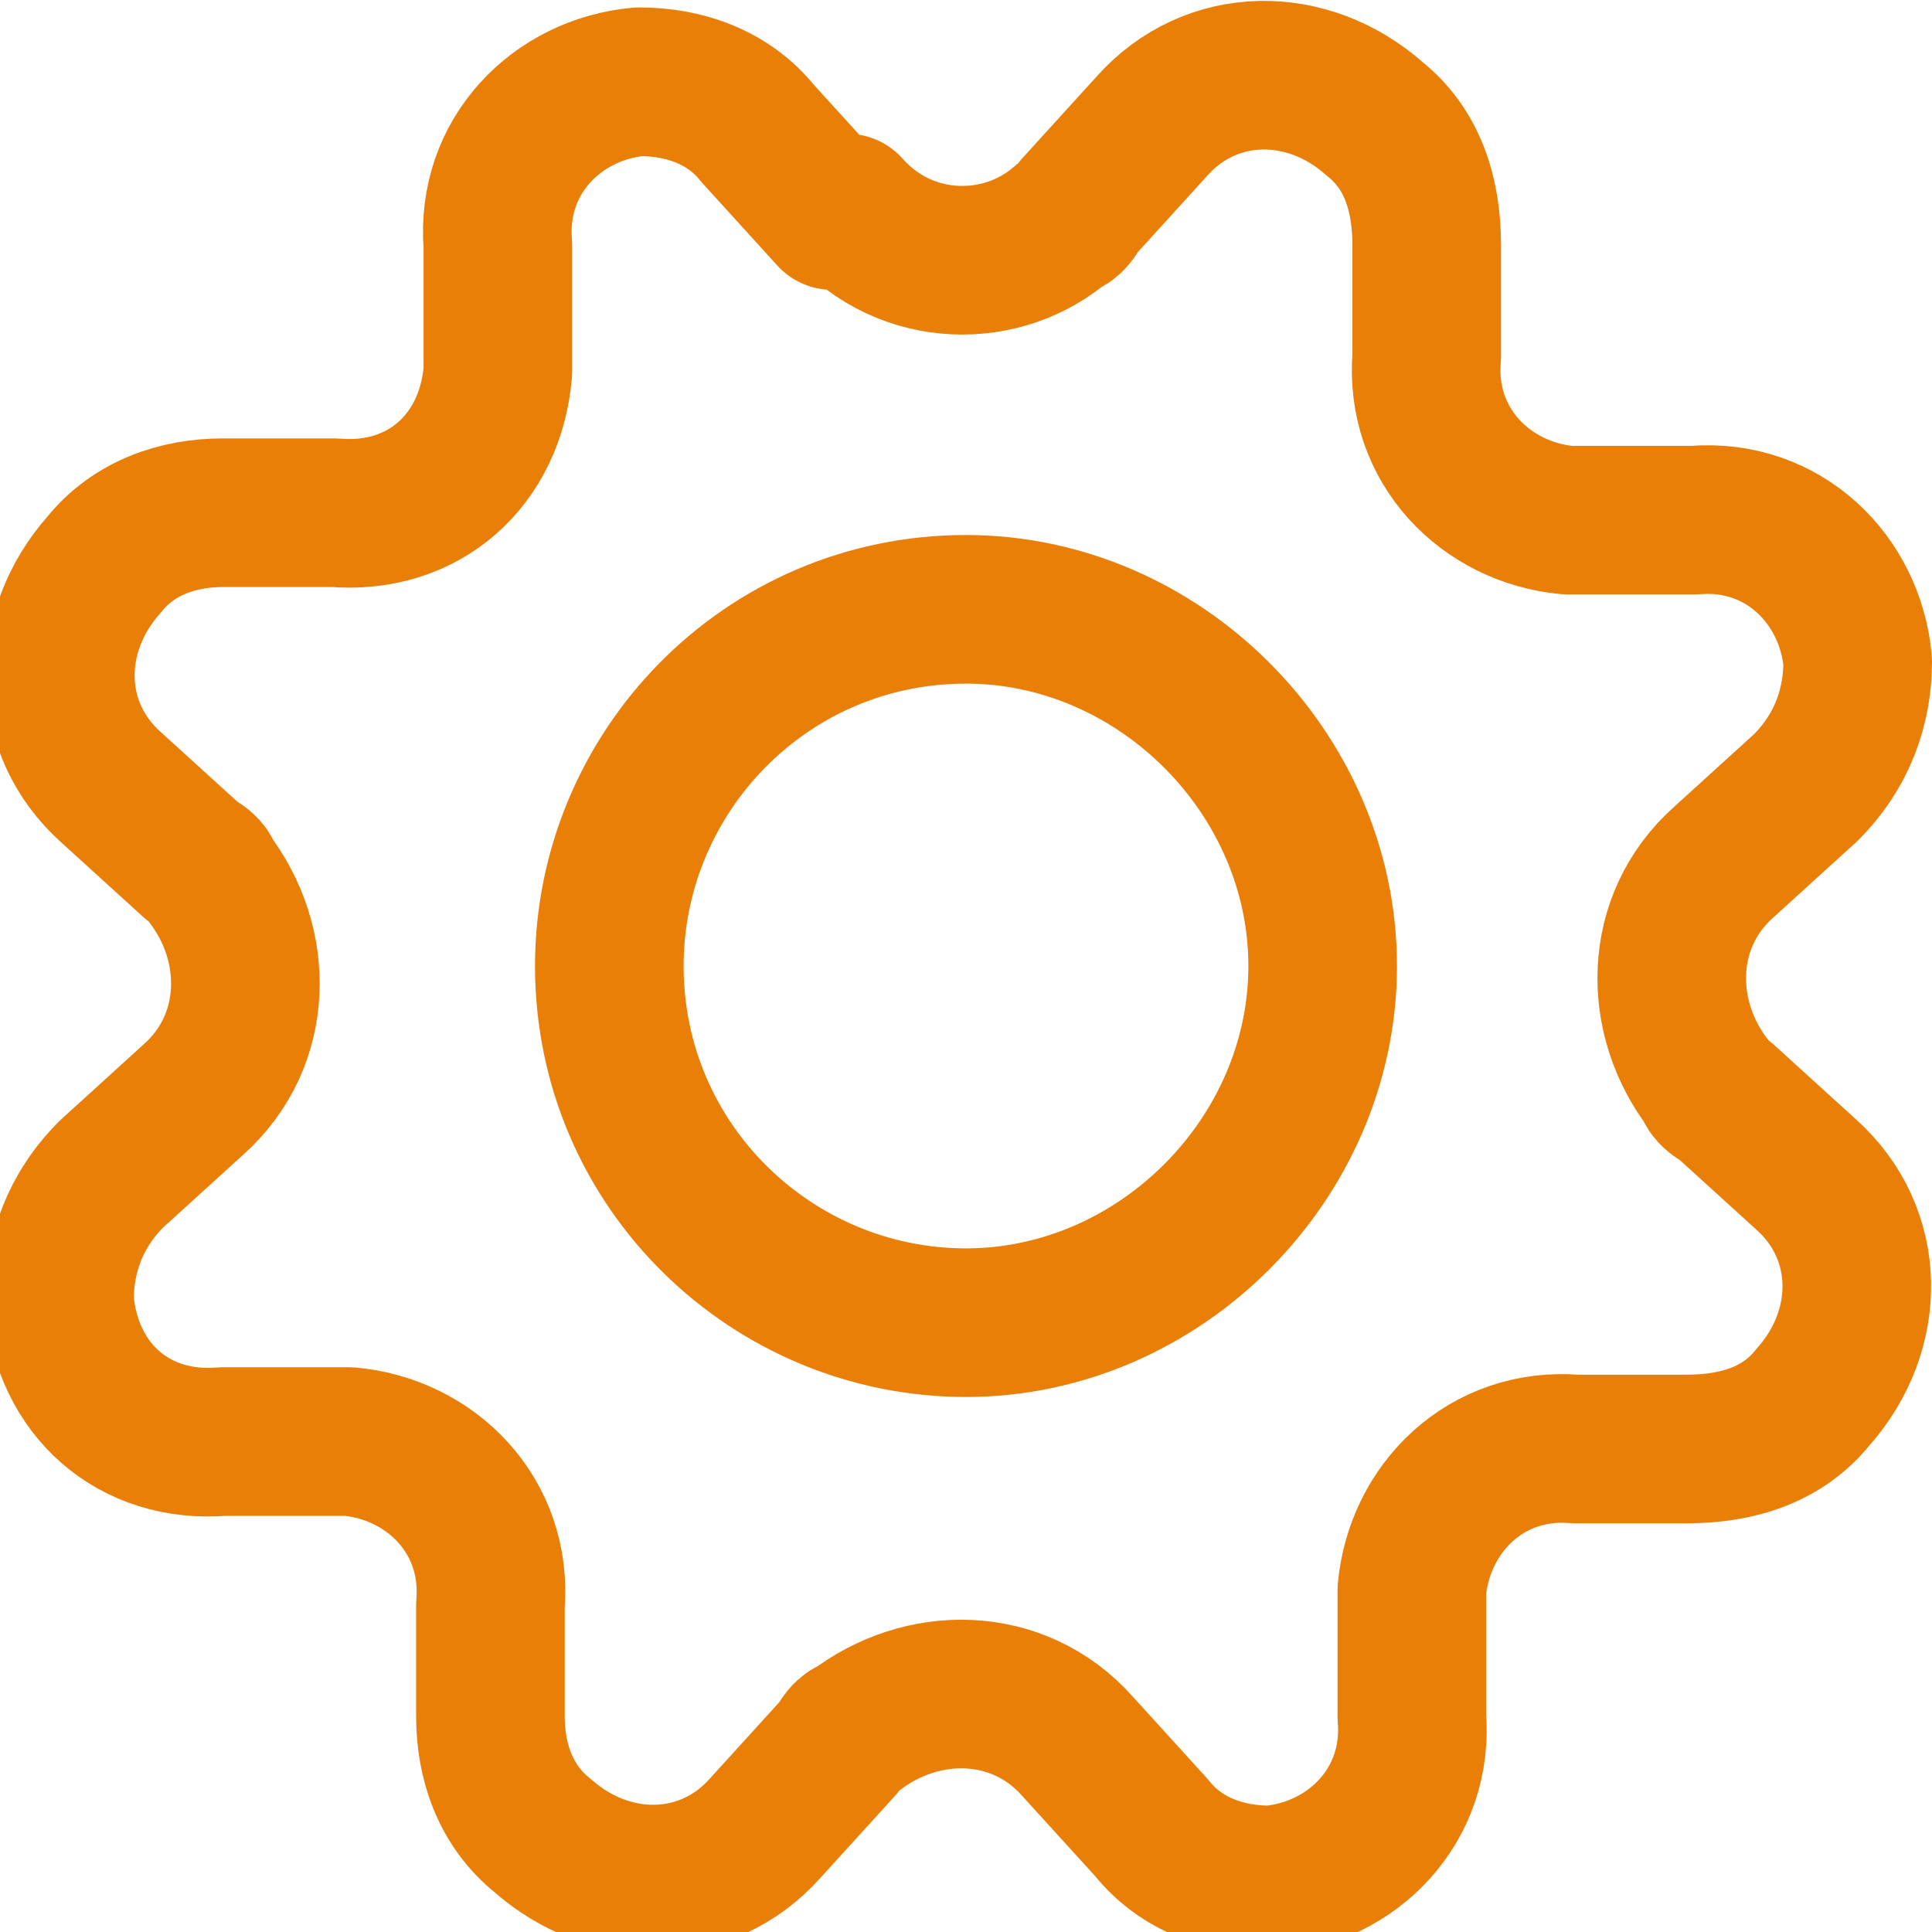<?xml version="1.0" encoding="UTF-8"?>
<svg xmlns="http://www.w3.org/2000/svg" width="26" height="26" version="1.1" viewBox="0 0 26 26">
  <defs>
    <style>
      .cls-1 {
        fill: none;
        stroke: #ea7f08;
        stroke-linecap: round;
        stroke-linejoin: round;
        stroke-width: 2px;
      }
    </style>
  </defs>
  <!-- Generator: Adobe Illustrator 28.7.1, SVG Export Plug-In . SVG Version: 1.2.0 Build 142)  -->
  <g>
    <g id="Cog--Streamline-Ultimate.svg">
      <path class="cls-1" d="M11.4,2.8c.8.9,2.1.9,2.9.2,0,0,.1,0,.2-.2l1-1.1c.8-.9,2.1-.9,3-.1.5.4.7,1,.7,1.7v1.5c-.1,1.2.8,2.1,1.9,2.2,0,0,.1,0,.2,0h1.5c1.2-.1,2.1.8,2.2,1.9,0,.6-.2,1.2-.7,1.7l-1.1,1c-.9.8-.9,2.1-.2,3,0,0,0,.1.2.2l1.1,1c.9.8.9,2.1.1,3-.4.5-1,.7-1.7.7h-1.5c-1.2-.1-2.1.8-2.2,1.9,0,0,0,.1,0,.2v1.5c.1,1.2-.8,2.1-1.9,2.2-.6,0-1.2-.2-1.6-.7l-1-1.1c-.8-.9-2.1-.9-3-.2,0,0-.1,0-.2.2l-1,1.1c-.8.9-2.1.9-3,.1-.5-.4-.7-1-.7-1.6v-1.5c.1-1.2-.8-2.1-1.9-2.2,0,0-.1,0-.2,0h-1.5c-1.2.1-2.1-.7-2.2-1.9,0-.6.2-1.2.7-1.7l1.1-1c.9-.8.9-2.1.2-3,0,0,0-.1-.2-.2l-1.1-1c-.9-.8-.9-2.1-.1-3,.4-.5,1-.7,1.6-.7h1.5c1.2.1,2.1-.7,2.2-1.9,0,0,0-.1,0-.2v-1.5c-.1-1.2.8-2.1,1.9-2.2.6,0,1.2.2,1.6.7l1,1.1Z"/>
      <path class="cls-1" d="M8.2,13c0,2.7,2.2,4.8,4.8,4.8s4.8-2.2,4.8-4.8-2.2-4.8-4.8-4.8c-2.7,0-4.8,2.2-4.8,4.8h0Z"/>
    </g>
  </g>
</svg>
